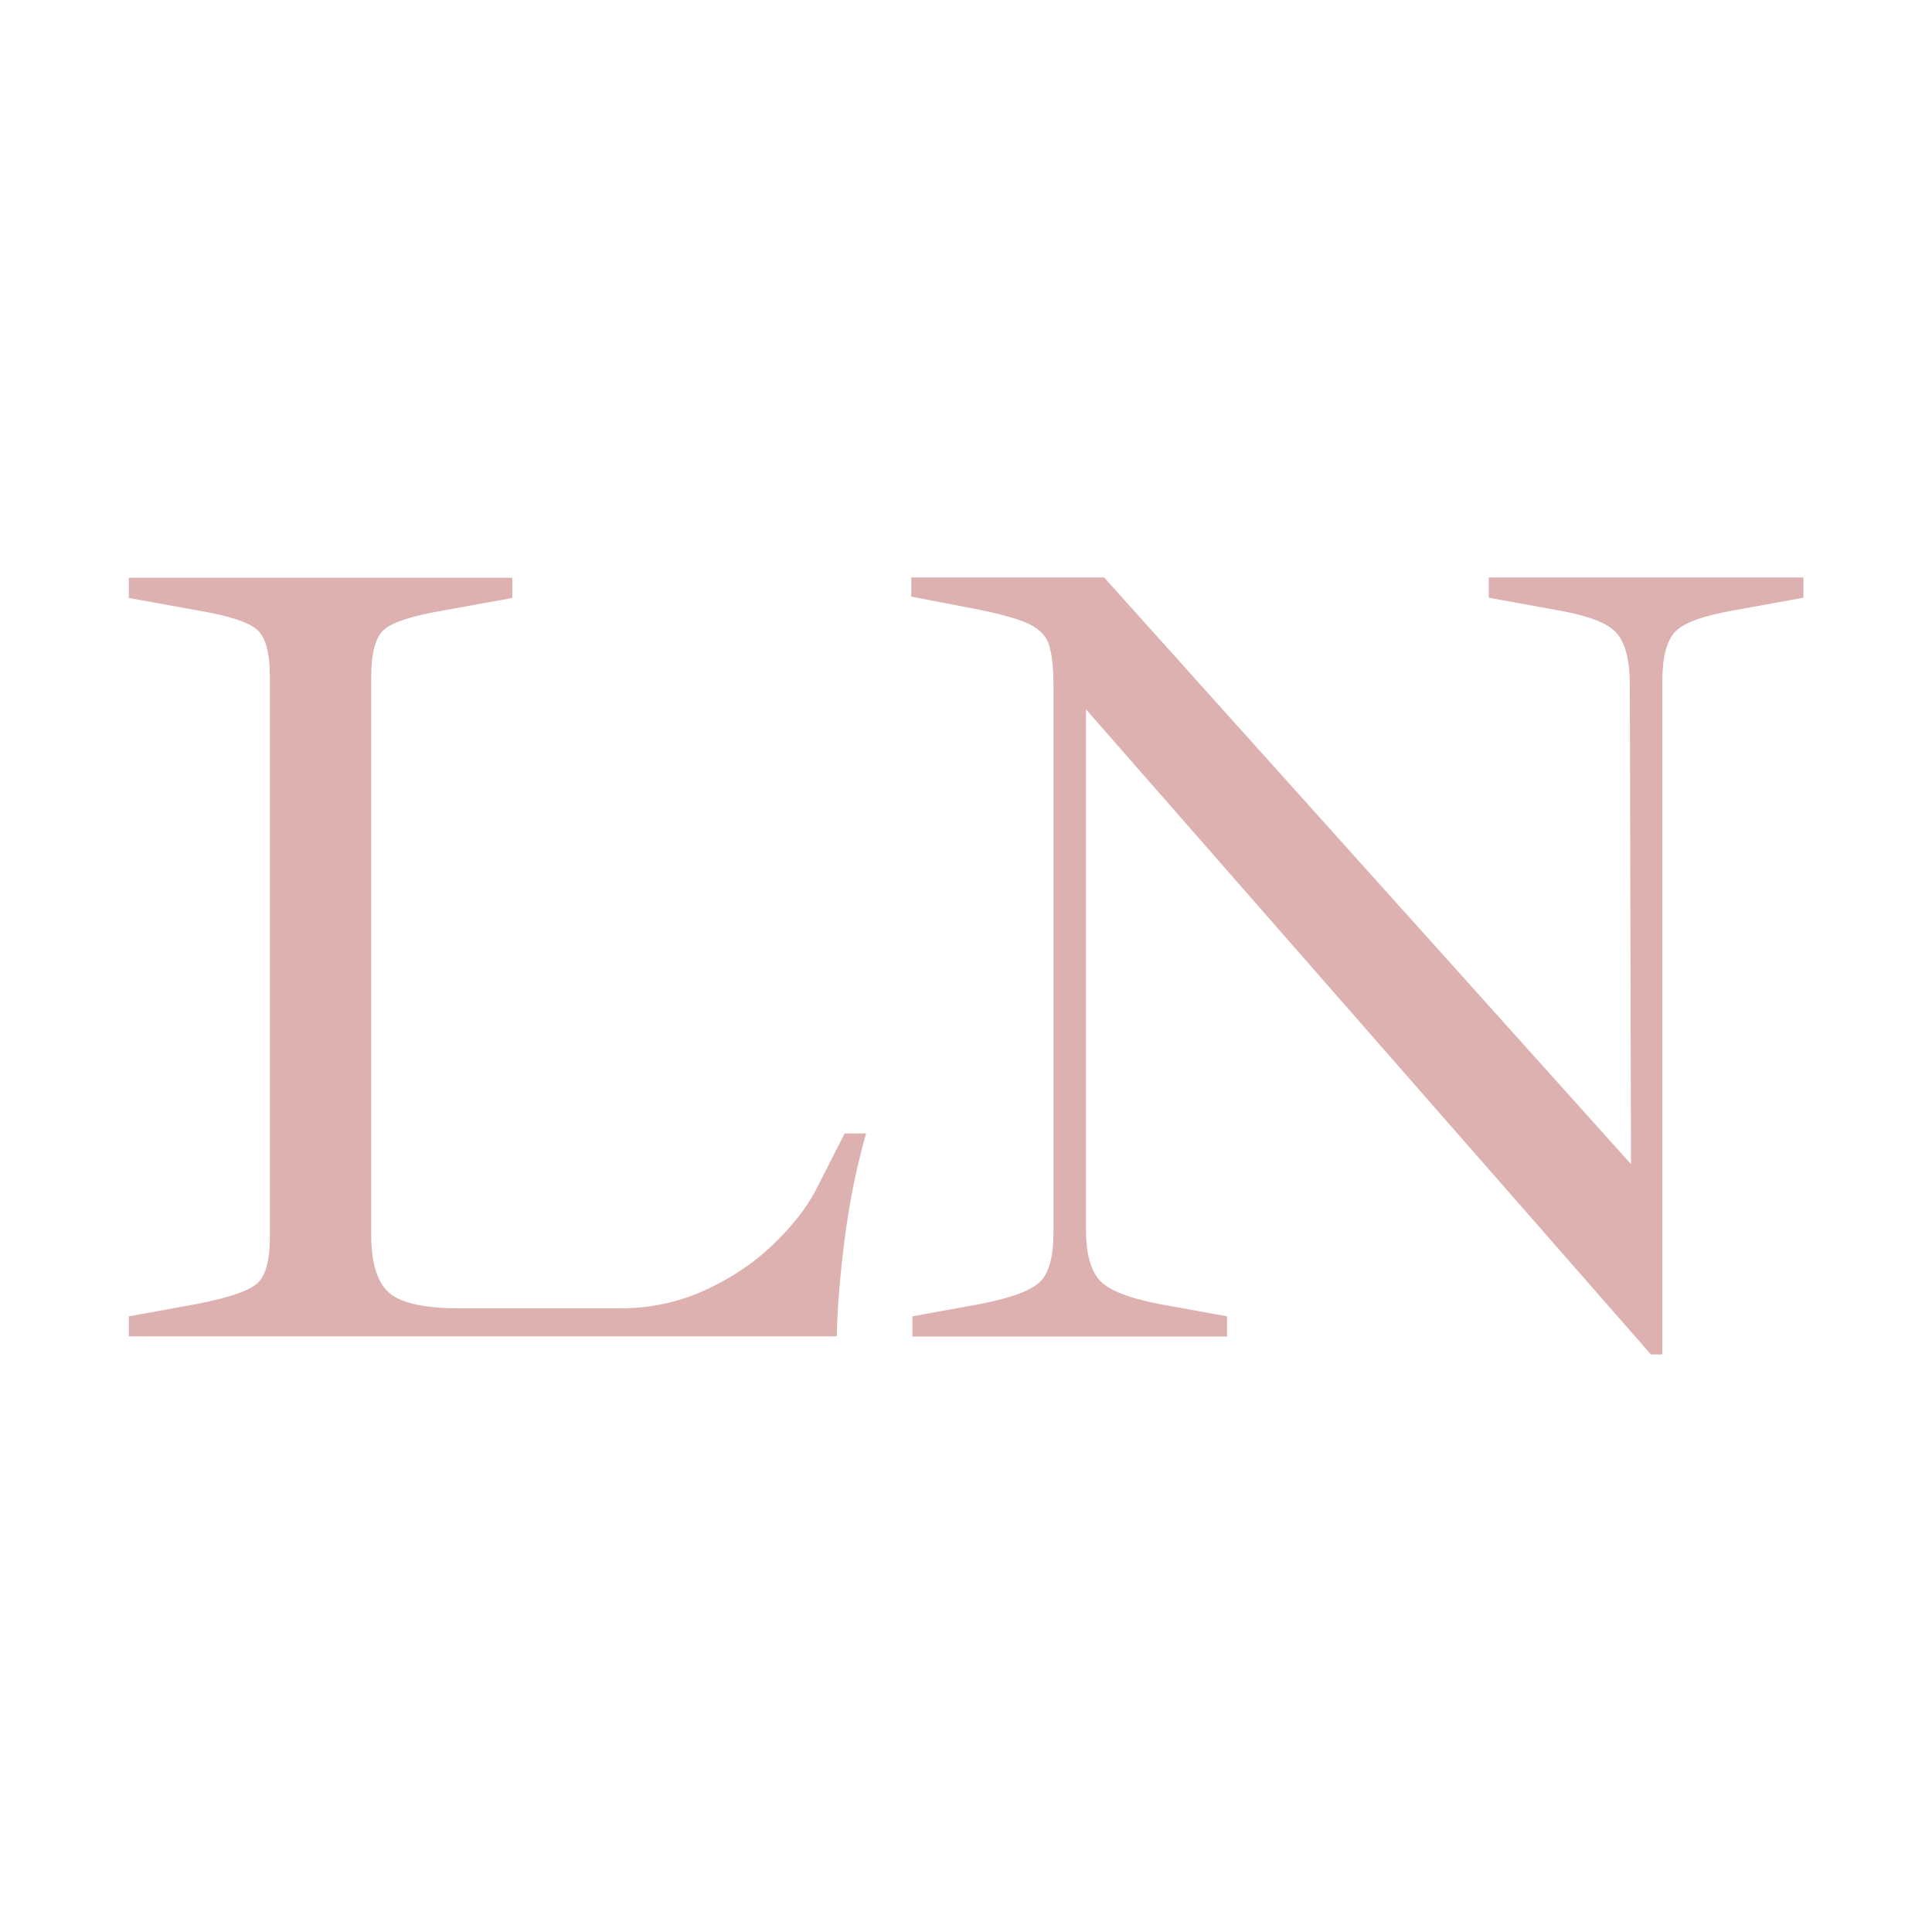 <?xml version="1.0" encoding="UTF-8"?> <svg xmlns="http://www.w3.org/2000/svg" id="Layer_1" data-name="Layer 1" viewBox="0 0 85.04 85.04"><defs><style> .cls-1 { fill: #dcb1af; } </style></defs><path class="cls-1" d="M5.67,58.83v-.89l3.03-.55c1.36-.27,2.23-.56,2.61-.89,.38-.33,.57-1.01,.57-2.04V29.79c0-1.06-.19-1.75-.57-2.08s-1.25-.61-2.61-.84l-3.03-.55v-.89H22.55v.89l-3.03,.55c-1.36,.23-2.23,.51-2.61,.84-.38,.33-.57,1.03-.57,2.08v24.57c0,1.22,.26,2.07,.77,2.53,.51,.46,1.56,.7,3.15,.7h7c1.36,0,2.61-.27,3.77-.8,1.16-.53,2.16-1.2,3-2.01s1.46-1.6,1.86-2.36l1.29-2.53h.94c-.43,1.52-.74,3.07-.94,4.64s-.32,3-.35,4.29H5.67Z"></path><path class="cls-1" d="M72.67,59.62l-24.87-28.4v22.89c0,1.03,.19,1.76,.57,2.21,.38,.45,1.25,.8,2.61,1.07l3.03,.55v.89h-13.85v-.89l3.03-.55c1.36-.27,2.23-.6,2.61-.99s.57-1.11,.57-2.13V30.13c0-.76-.07-1.35-.2-1.76-.13-.41-.47-.74-1.02-.97s-1.45-.46-2.71-.69l-2.33-.45v-.84h8.49l23.19,25.82-.05-21.1c0-1.06-.19-1.81-.57-2.26s-1.25-.78-2.61-1.02l-3.03-.55v-.89h13.85v.89l-3.03,.55c-1.36,.23-2.23,.55-2.61,.94-.38,.4-.57,1.13-.57,2.18v29.64h-.5Z"></path></svg> 